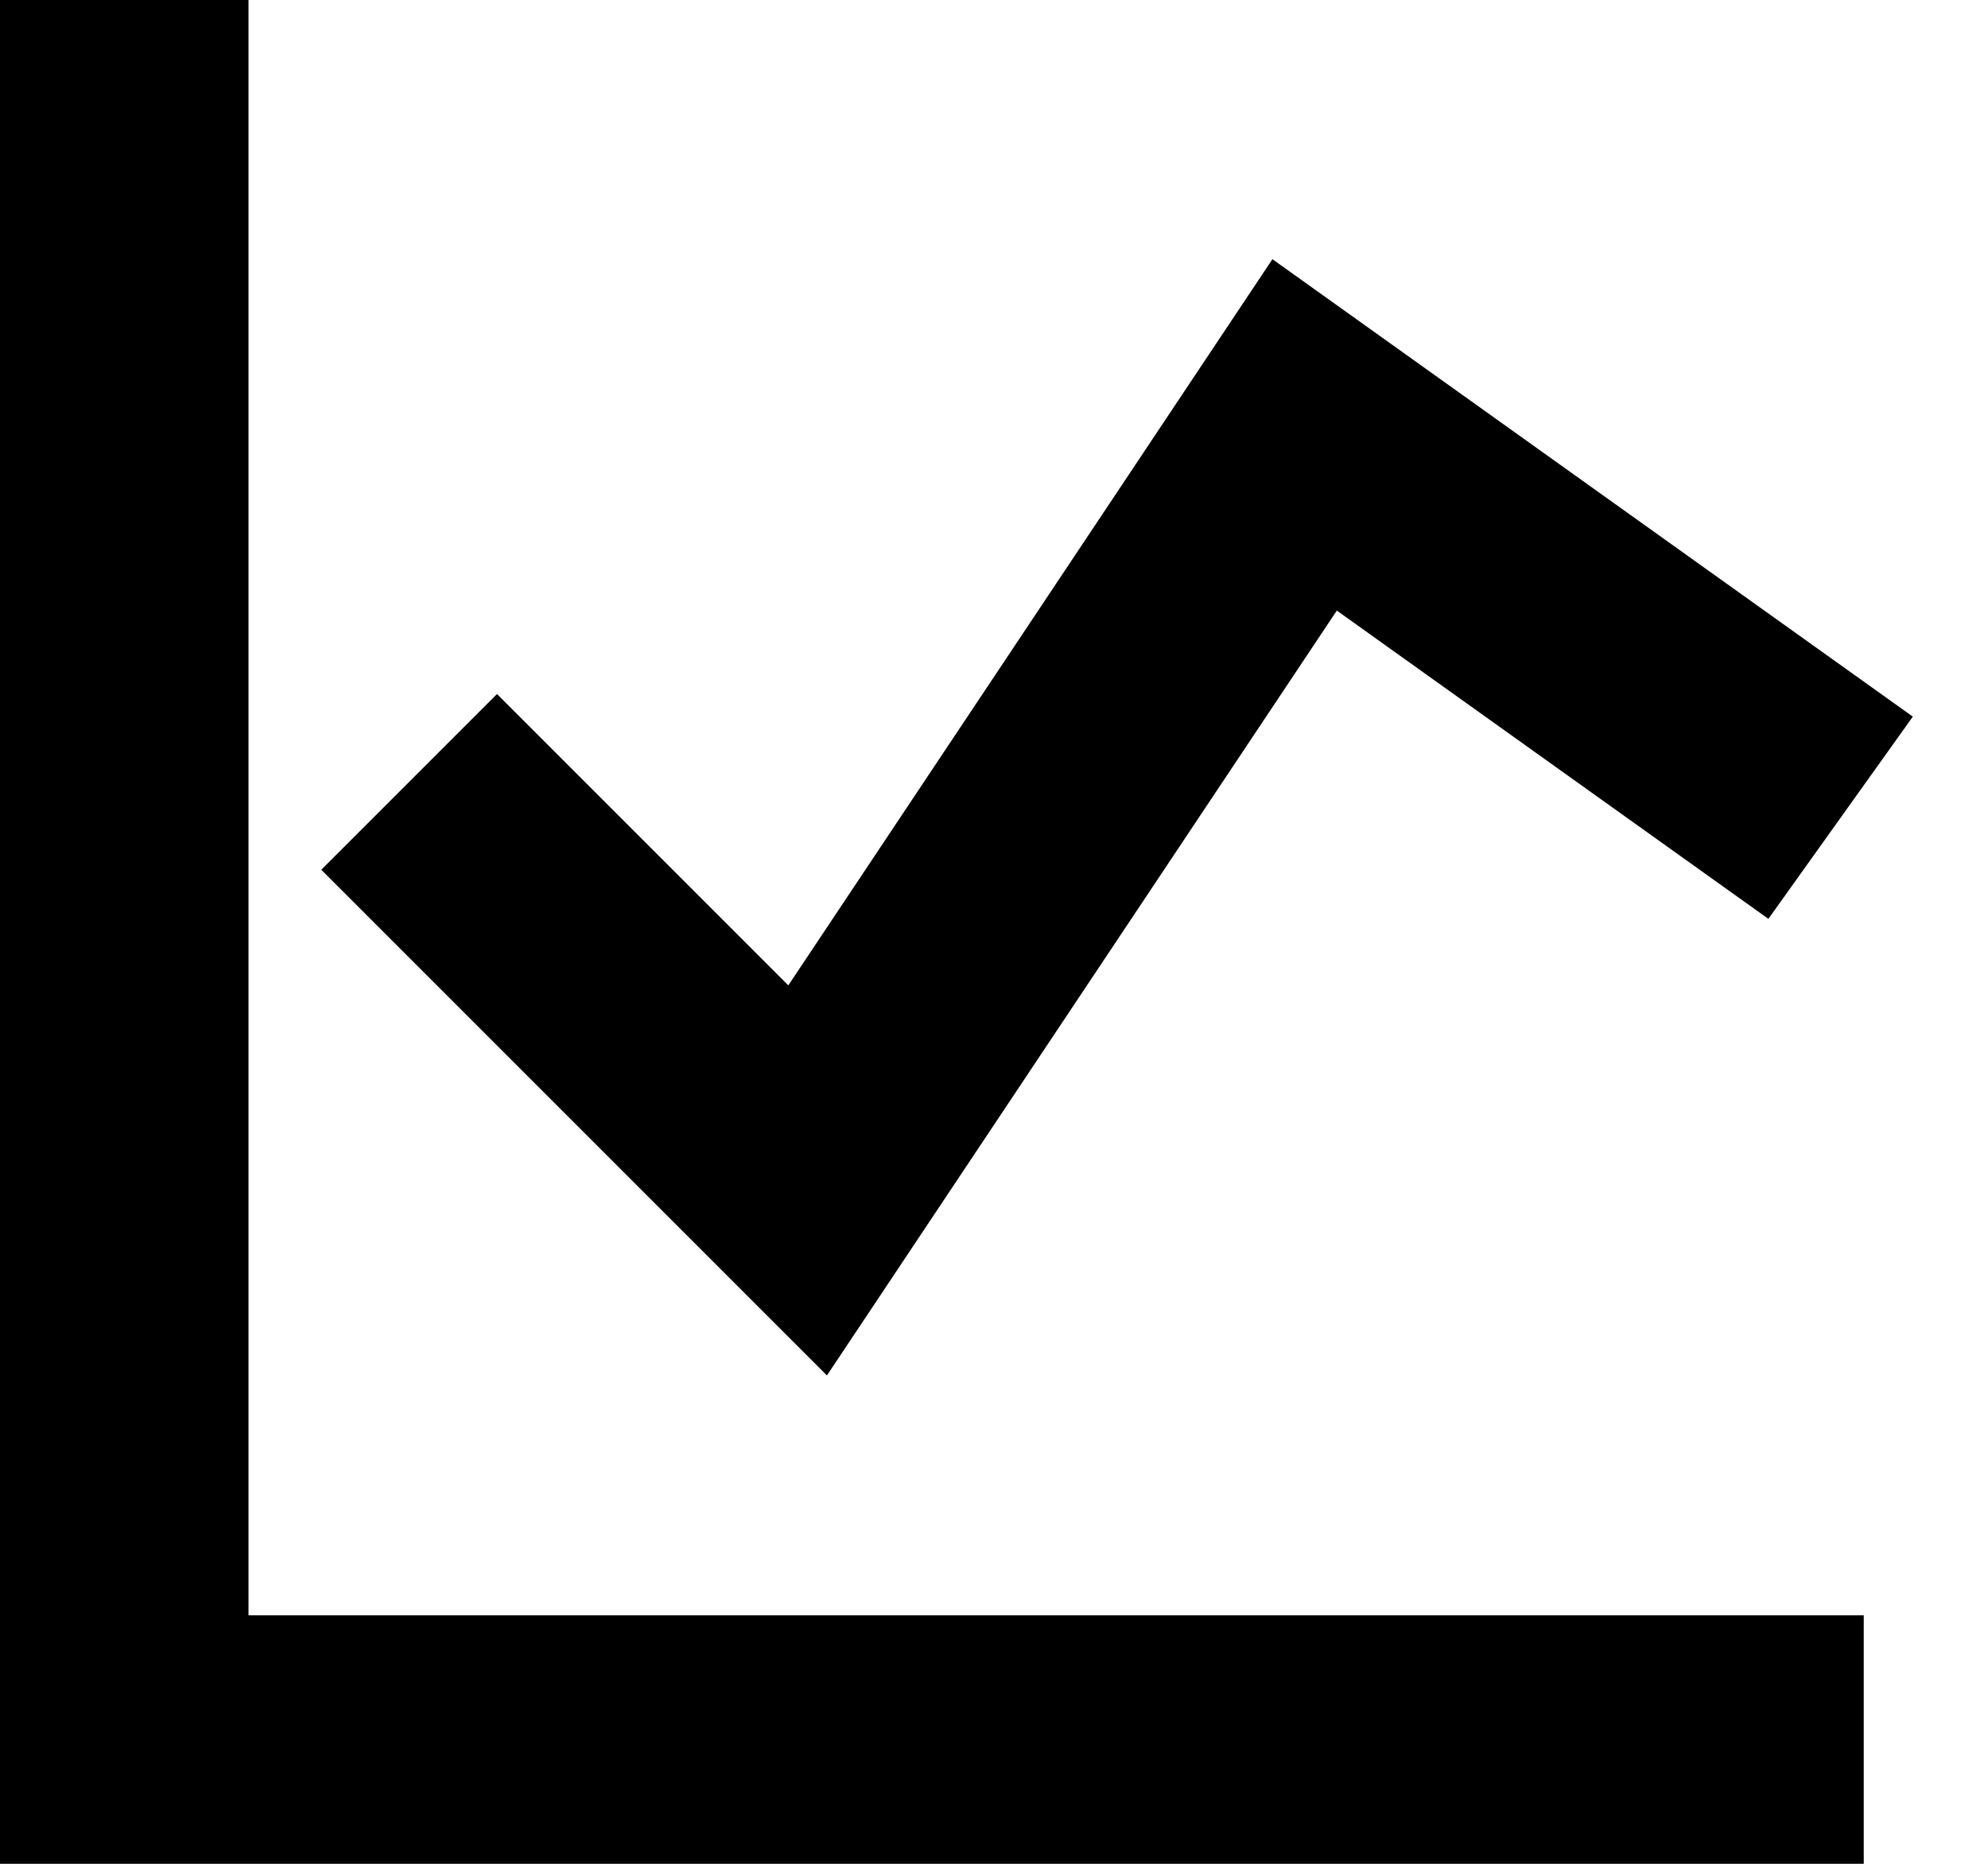 <svg width="16" height="15" viewBox="0 0 16 15" fill="none" xmlns="http://www.w3.org/2000/svg">
<path d="M1 1V14H14M4 7L6.5 9.5L10.5 3.5L14 6" stroke="black" stroke-width="2" stroke-linecap="square"/>
</svg>
